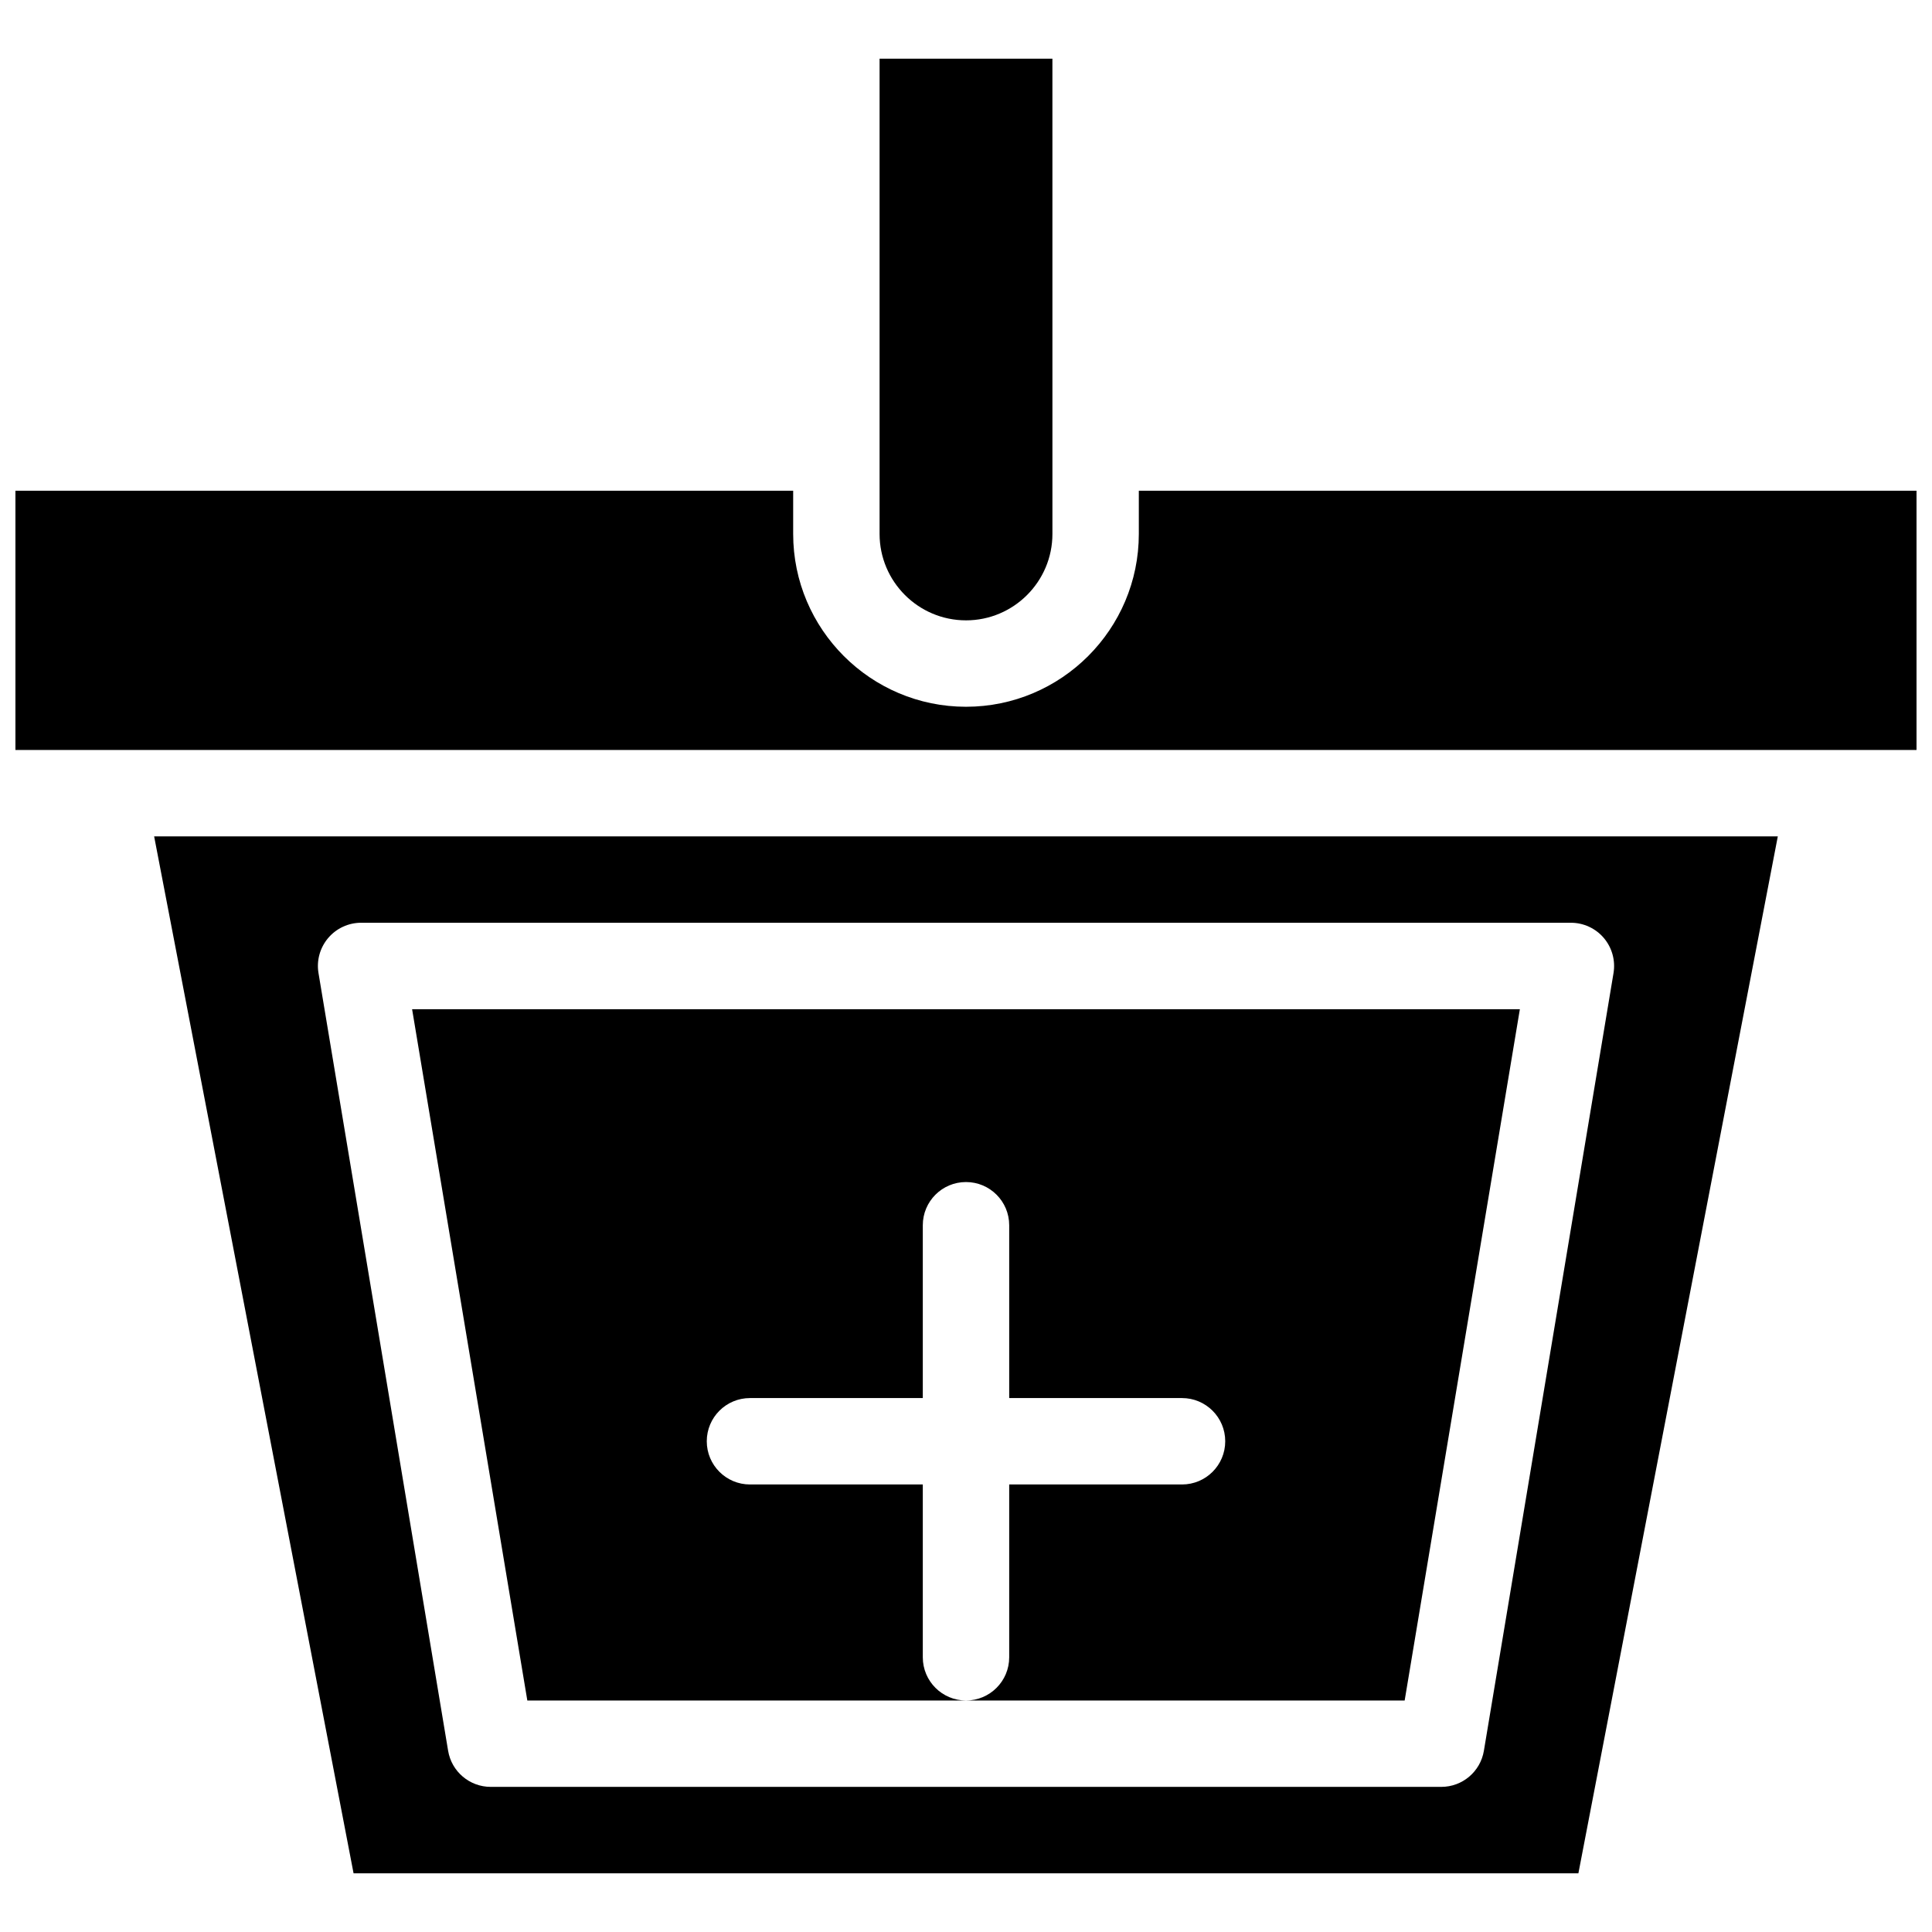 <?xml version="1.0" encoding="UTF-8"?>
<!-- Uploaded to: ICON Repo, www.svgrepo.com, Generator: ICON Repo Mixer Tools -->
<svg width="800px" height="800px" version="1.1" viewBox="144 144 512 512" xmlns="http://www.w3.org/2000/svg">
 <defs>
  <clipPath id="a">
   <path d="m148.09 274h503.81v69h-503.81z"/>
  </clipPath>
 </defs>
 <path d="m237.7 640.45h324.59l52.848-274.8h-430.29zm1.992-251.91h320.61c3.363 0 6.562 1.48 8.738 4.047 2.176 2.566 3.109 5.965 2.559 9.285l-34.352 206.1c-0.922 5.527-5.695 9.57-11.297 9.57h-251.9c-5.598 0-10.375-4.047-11.293-9.566l-34.352-206.1c-0.555-3.32 0.383-6.715 2.559-9.285 2.172-2.566 5.371-4.051 8.734-4.051z"/>
 <path d="m400 594.65c-6.324 0-11.449-5.129-11.449-11.449v-45.801h-45.801c-6.324 0-11.449-5.129-11.449-11.449 0-6.324 5.125-11.449 11.449-11.449h45.801v-45.801c0-6.324 5.125-11.449 11.449-11.449s11.449 5.129 11.449 11.449v45.801h45.801c6.324 0 11.449 5.129 11.449 11.449 0 6.324-5.125 11.449-11.449 11.449h-45.801v45.801c0 6.32-5.125 11.449-11.449 11.449h116.25l30.531-183.2h-293.57l30.535 183.2z"/>
 <path d="m400 308.4c12.625 0 22.902-10.273 22.902-22.902v-22.902l-0.004-103.05h-45.801v125.95c0 12.629 10.273 22.902 22.902 22.902z"/>
 <g clip-path="url(#a)">
  <path d="m445.8 274.05v11.449c0 25.254-20.547 45.801-45.801 45.801s-45.801-20.547-45.801-45.801v-11.449h-206.11v68.703h503.81v-68.703z"/>
 </g>
</svg>